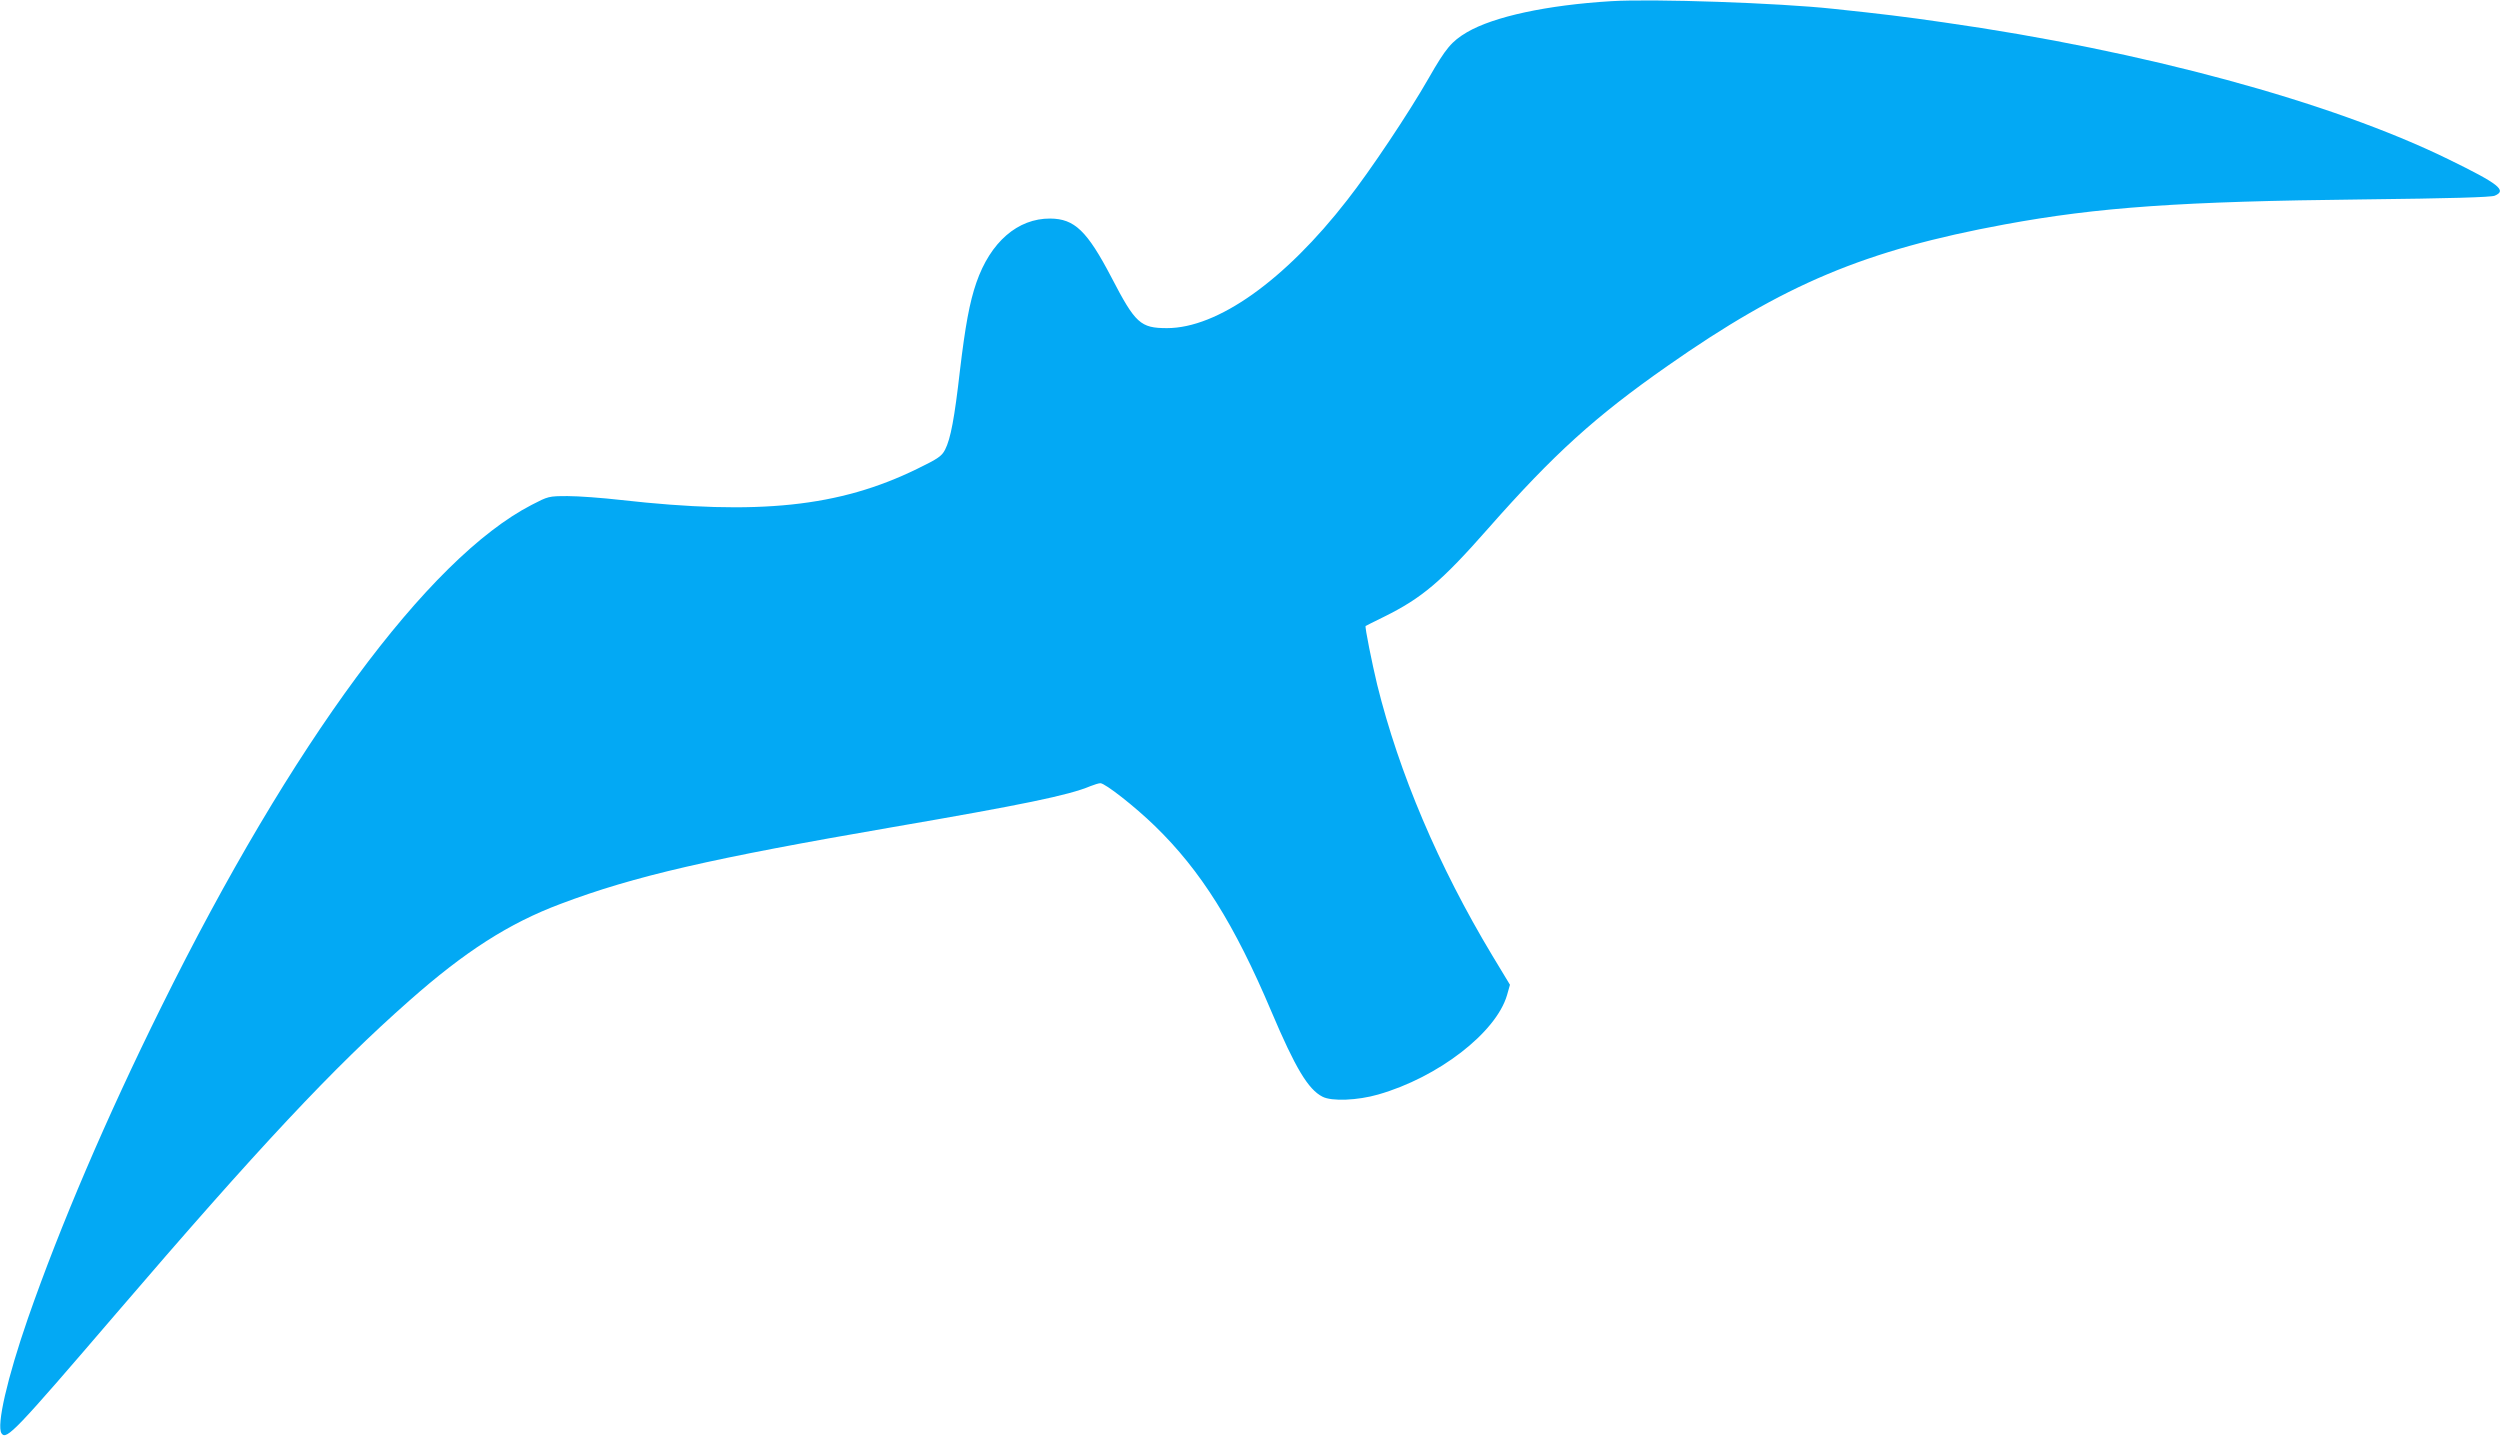 <?xml version="1.0" standalone="no"?>
<!DOCTYPE svg PUBLIC "-//W3C//DTD SVG 20010904//EN"
 "http://www.w3.org/TR/2001/REC-SVG-20010904/DTD/svg10.dtd">
<svg version="1.0" xmlns="http://www.w3.org/2000/svg"
 width="1280pt" height="735pt" viewBox="0 0 1280 735"
 preserveAspectRatio="xMidYMid meet">
<g transform="translate(0,735) scale(0.1,-0.1)"
fill="#03a9f4" stroke="none">
<path d="M8250 7344 c-330 -20 -602 -79 -739 -159 -79 -47 -108 -81 -196 -235
-101 -177 -300 -475 -417 -624 -320 -412 -664 -656 -923 -656 -136 0 -162 24
-284 259 -125 239 -189 301 -314 302 -166 1 -306 -120 -378 -328 -35 -101 -57
-223 -84 -449 -28 -246 -48 -351 -76 -406 -17 -33 -35 -46 -142 -98 -400 -196
-813 -239 -1517 -160 -96 11 -219 20 -273 20 -98 0 -100 -1 -185 -45 -530
-274 -1229 -1221 -1896 -2570 -280 -565 -518 -1121 -683 -1595 -106 -306 -162
-549 -135 -589 25 -36 69 10 587 614 729 850 1112 1259 1500 1601 286 253 511
397 775 496 378 143 772 233 1700 393 662 114 902 163 1013 210 20 8 43 15 51
15 24 0 175 -118 279 -219 235 -228 407 -502 597 -951 122 -288 188 -398 261
-435 47 -25 181 -19 285 11 308 88 604 317 660 509 l15 53 -90 149 c-276 459
-478 935 -590 1388 -25 104 -64 296 -59 300 2 1 44 23 94 47 194 96 294 180
535 454 335 380 547 572 916 830 598 419 1012 593 1727 725 477 88 902 118
1836 128 445 5 654 11 673 19 64 27 22 60 -238 187 -601 294 -1562 555 -2580
700 -207 30 -314 43 -570 70 -278 30 -919 52 -1135 39z"/>
</g>
</svg>
